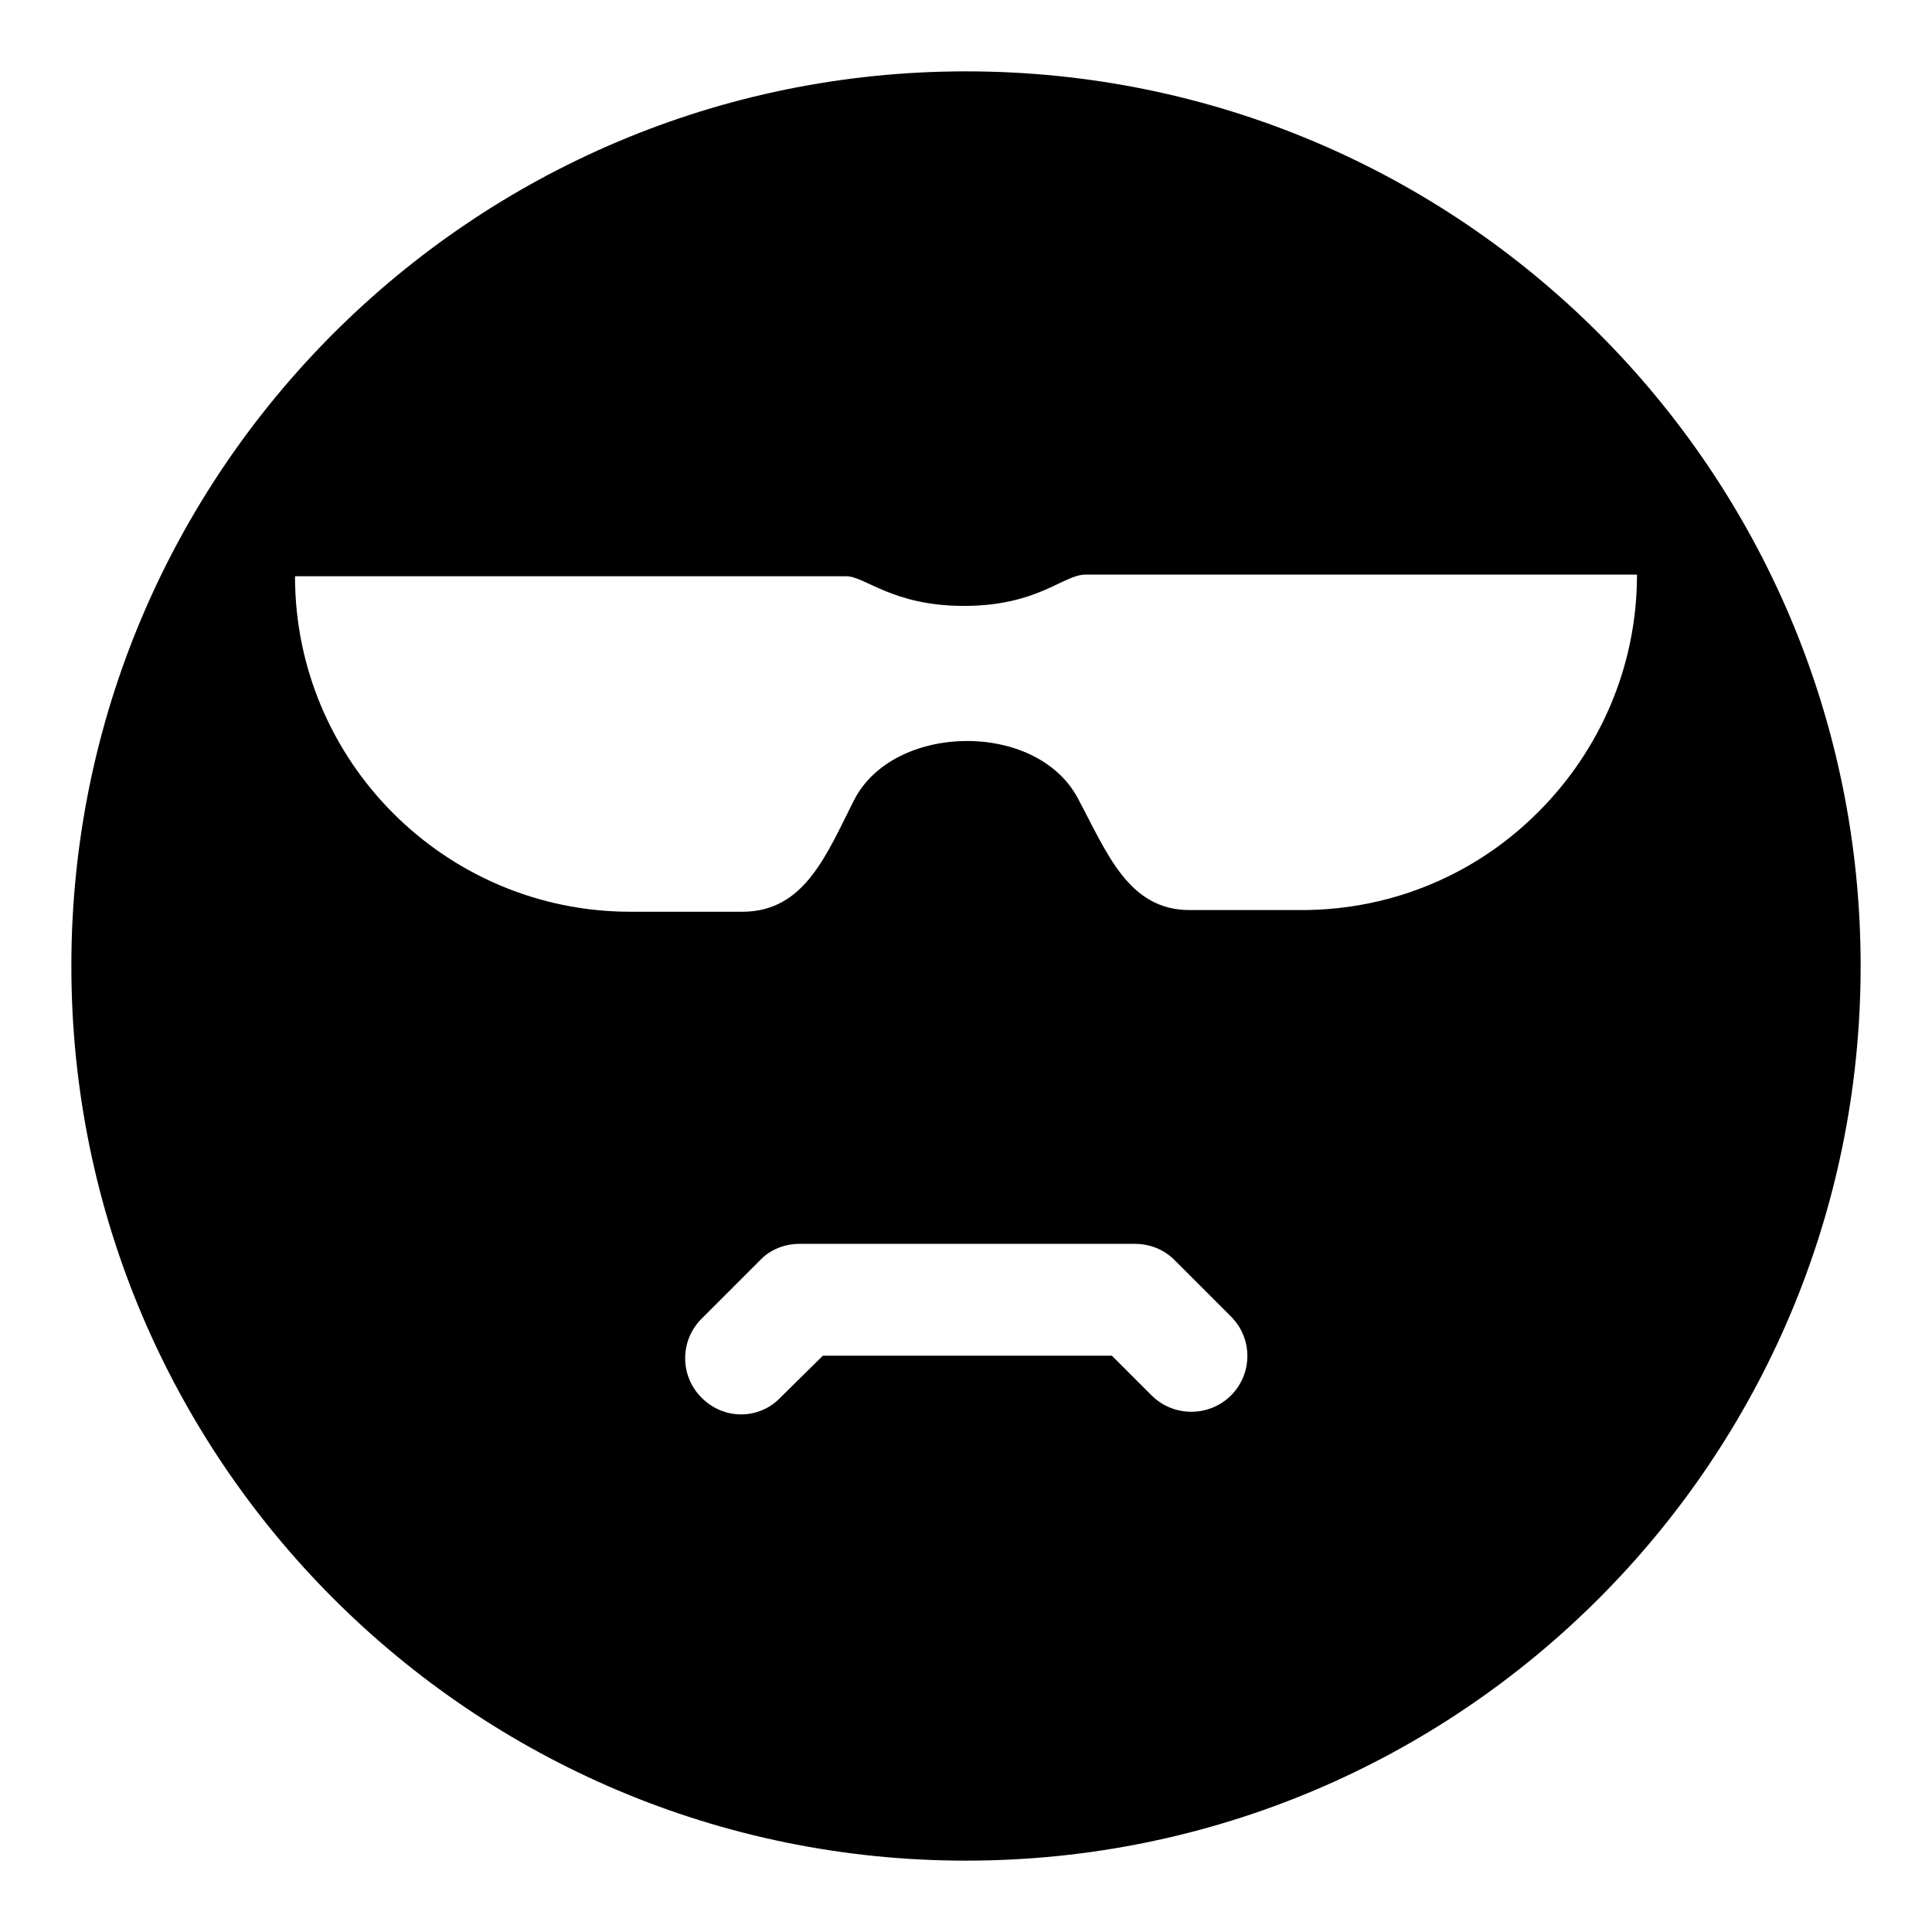 <?xml version="1.0" encoding="UTF-8"?>
<!-- Uploaded to: ICON Repo, www.iconrepo.com, Generator: ICON Repo Mixer Tools -->
<svg fill="#000000" width="800px" height="800px" version="1.1" viewBox="144 144 512 512" xmlns="http://www.w3.org/2000/svg">
 <path d="m400 162.91c-130.84 0-237.09 106.1-237.09 237.09 0 130.99 106.25 237.09 237.09 237.09 130.99 0 237.09-106.1 237.09-237.09 0.004-130.99-106.09-237.09-237.08-237.09zm70.234 350.89c-5.777 5.777-15.262 5.777-21.043 0l-10.52-10.52-76.605-0.004-11.262 11.113c-5.352 5.633-14.68 6.215-20.895 0-5.777-5.777-5.777-15.113 0-20.895l15.559-15.559c2.668-2.816 6.519-4.297 10.371-4.297h88.906c4 0 7.707 1.48 10.52 4.297l14.965 14.965c5.785 5.785 5.785 15.117 0.004 20.898zm81.5-154.7c-16.004 16.152-38.23 26.078-62.828 26.078h-29.637c-16.301 0-21.93-15.262-29.637-29.637-10.965-20.598-48.75-20.004-59.273 0.445-7.41 14.668-13.188 29.637-29.637 29.637h-29.637c-49.047 0-88.906-39.859-88.906-88.906h146.11c4.988 0 12.277 7.856 31.117 7.856 19.742 0 26.281-8.297 32.305-8.297l146.11-0.004c0 24.449-9.926 46.676-26.078 62.828z"/>
</svg>